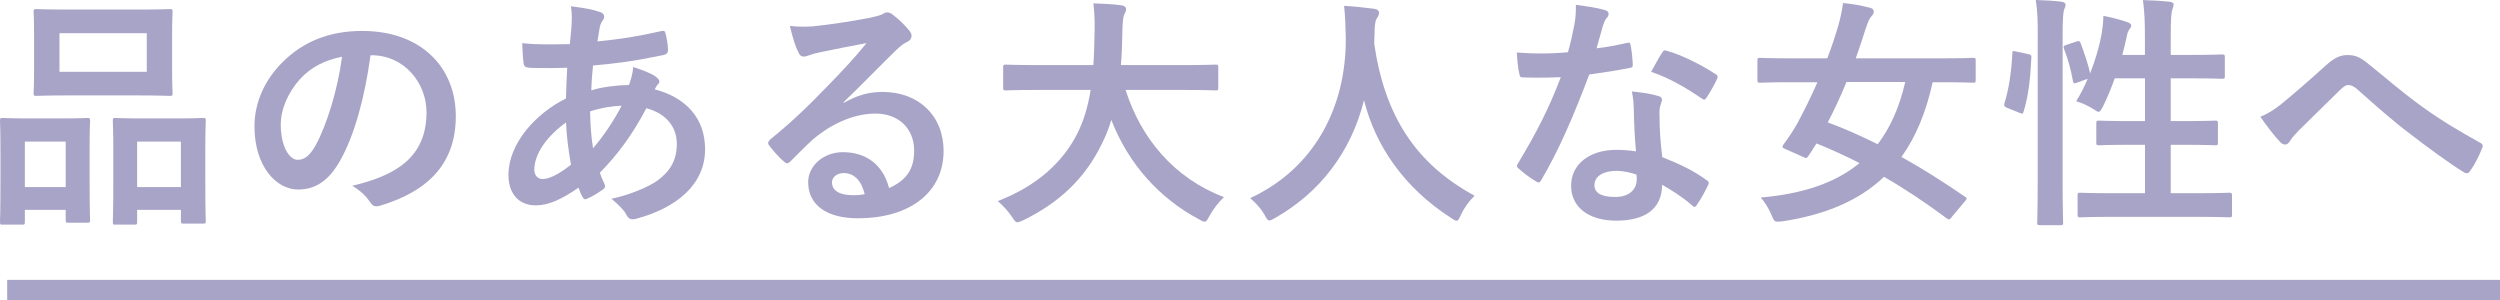 <?xml version="1.0" encoding="UTF-8"?><svg id="_レイヤー_2" xmlns="http://www.w3.org/2000/svg" viewBox="0 0 366.05 43.98"><defs><style>.cls-1{fill:none;stroke:#a8a4c7;stroke-miterlimit:10;stroke-width:3px;}.cls-2{fill:#a8a4c7;stroke-width:0px;}</style></defs><g id="photo"><line class="cls-1" x1="1.05" y1="42.48" x2="366.05" y2="42.48"/></g><g id="text"><path class="cls-2" d="m.4,32.9c-.36,0-.4-.04-.4-.43,0-.22.07-1.22.07-6.73v-3.35c0-3.46-.07-4.46-.07-4.72,0-.36.04-.4.4-.4.25,0,1.15.07,3.82.07h4.72c2.7,0,3.6-.07,3.85-.07.36,0,.4.04.4.4,0,.22-.07,1.26-.07,4.1v3.78c0,5.4.07,6.44.07,6.66,0,.36-.04.4-.4.4h-2.81c-.32,0-.36-.04-.36-.4v-1.48H3.64v1.73c0,.4-.04.43-.4.43H.4Zm3.24-5.51h5.98v-6.66H3.64v6.66ZM20.05,1.4c3.42,0,4.57-.07,4.82-.07.36,0,.4.04.4.4,0,.25-.07,1.19-.07,3.35v5.22c0,2.16.07,3.1.07,3.31,0,.4-.04.43-.4.43-.25,0-1.4-.07-4.82-.07h-9.94c-3.38,0-4.57.07-4.79.07-.36,0-.4-.04-.4-.43,0-.22.07-1.15.07-3.31v-5.22c0-2.16-.07-3.1-.07-3.35,0-.36.04-.4.4-.4.22,0,1.4.07,4.79.07h9.94Zm-11.34,9.11h12.78v-5.65h-12.78v5.65Zm8.17,22.39c-.32,0-.36-.04-.36-.4,0-.25.07-1.26.07-6.77v-3.35c0-3.42-.07-4.46-.07-4.68,0-.4.04-.43.36-.43.25,0,1.19.07,3.96.07h4.97c2.77,0,3.71-.07,3.92-.07.36,0,.4.04.4.43,0,.22-.07,1.26-.07,4.14v3.85c0,5.4.07,6.41.07,6.62,0,.4-.04.43-.4.43h-2.84c-.36,0-.4-.04-.4-.43v-1.58h-6.41v1.76c0,.36-.04.4-.4.4h-2.81Zm3.2-5.51h6.41v-6.66h-6.41v6.66Z"/><path class="cls-2" d="m54.25,8.1c-.83,6.12-2.34,11.73-4.5,15.51-1.55,2.7-3.42,4.14-6.12,4.14-3.17,0-6.37-3.38-6.37-9.25,0-3.46,1.48-6.77,4.07-9.36,3.02-3.02,6.84-4.61,11.7-4.61,8.64,0,13.71,5.33,13.71,12.49,0,6.7-3.78,10.91-11.09,13.1-.76.22-1.08.07-1.55-.65-.4-.61-1.15-1.44-2.52-2.27,6.08-1.44,10.87-3.96,10.87-10.76,0-4.28-3.24-8.35-8.06-8.35h-.14Zm-10.33,3.49c-1.73,1.94-2.81,4.36-2.81,6.66,0,3.31,1.33,5.15,2.45,5.15.94,0,1.73-.47,2.7-2.2,1.58-2.92,3.2-8.1,3.82-12.89-2.52.5-4.54,1.51-6.16,3.28Z"/><path class="cls-2" d="m87.8,1.73c.43.14.65.36.65.65,0,.25-.04.4-.18.58-.32.4-.43.9-.5,1.3-.11.65-.18,1.19-.29,1.8,3.31-.32,5.87-.72,9.36-1.51.43-.11.54.04.61.36.18.76.36,1.66.36,2.45,0,.47-.36.65-.76.72-4.75.97-6.95,1.22-10.22,1.51-.14,1.51-.22,2.38-.25,3.64,1.4-.47,3.74-.76,5.51-.79.22-.58.58-1.62.61-2.63,1.3.4,2.7.97,3.2,1.33.43.29.65.58.65.79,0,.14-.07.29-.22.43-.18.18-.29.4-.47.72,4.64,1.22,7.38,4.28,7.38,8.78,0,5.22-4.28,8.6-10.01,10.15-.79.22-1.19.11-1.58-.68-.25-.5-.97-1.26-2.12-2.23,2.59-.54,5.36-1.69,6.69-2.63,1.73-1.26,2.88-2.81,2.88-5.4,0-2.88-2.05-4.61-4.46-5.22-2.09,3.96-4.21,6.8-6.8,9.43.18.65.4,1.04.65,1.62.22.47.07.65-.29.9-.83.61-1.66,1.04-2.16,1.26-.36.18-.5.18-.72-.18-.25-.43-.43-.86-.61-1.4-2.56,1.76-4.43,2.59-6.26,2.59-2.45,0-4-1.66-4-4.46,0-4.61,4-9,8.42-11.19.04-1.55.11-3.13.18-4.5-2.12.07-3.1.04-3.71.04-1.04,0-1.62,0-2.05-.07-.4-.04-.61-.22-.65-.83-.11-.79-.11-1.73-.18-2.74,2.3.25,4.28.18,6.98.14.14-1.3.29-2.92.29-3.92,0-.54-.04-1.04-.14-1.62,2.09.25,3.31.5,4.21.83Zm-9.57,23.11c0,.86.54,1.37,1.19,1.37,1.01,0,2.34-.65,4.18-2.09-.36-2.16-.65-4.1-.72-6.19-2.77,1.98-4.64,4.57-4.64,6.91Zm12.78-9.36c-1.3.04-2.95.29-4.61.83.04,1.87.14,3.56.43,5.4,1.48-1.69,3.17-4.21,4.18-6.23Z"/><path class="cls-2" d="m123.51,15.08c2.02-1.15,3.71-1.62,5.72-1.62,5.26,0,8.93,3.46,8.93,8.64,0,6.01-4.86,9.86-12.56,9.86-4.54,0-7.27-1.94-7.27-5.29,0-2.41,2.27-4.39,5.08-4.39,3.38,0,5.87,1.8,6.77,5.26,2.52-1.15,3.67-2.74,3.67-5.47,0-3.28-2.3-5.44-5.65-5.44-2.99,0-6.3,1.33-9.21,3.82-1.04.94-2.05,1.98-3.13,3.06-.25.25-.43.4-.61.4-.14,0-.32-.11-.54-.32-.76-.65-1.55-1.58-2.12-2.34-.22-.29-.11-.54.18-.83,2.81-2.27,5.29-4.57,8.53-7.95,2.23-2.3,3.92-4.1,5.58-6.16-2.16.4-4.71.9-6.95,1.37-.47.11-.94.22-1.51.43-.18.07-.54.18-.72.18-.36,0-.61-.18-.79-.61-.43-.83-.76-1.84-1.26-3.89,1.08.14,2.27.14,3.35.07,2.2-.22,5.36-.68,8.17-1.22.9-.18,1.62-.36,1.98-.54.18-.11.5-.29.68-.29.36,0,.58.11.83.29,1.08.83,1.8,1.55,2.41,2.3.29.32.4.58.4.86,0,.36-.22.68-.61.86-.61.29-.9.54-1.58,1.15-2.63,2.56-5.04,5.08-7.77,7.7l.04.11Zm.04,10.26c-1.04,0-1.73.61-1.73,1.37,0,1.12.97,1.87,3.13,1.87.65,0,1.12-.04,1.66-.14-.47-1.98-1.55-3.1-3.06-3.1Z"/><path class="cls-2" d="m151.85,13.17c-3.24,0-4.35.07-4.57.07-.36,0-.4-.04-.4-.43v-2.95c0-.36.04-.4.4-.4.22,0,1.33.07,4.57.07h8.24c.11-1.48.14-3.1.18-4.86.04-1.73-.04-3.02-.18-4.18,1.12.04,2.95.11,4.14.29.36.07.65.25.65.5,0,.29-.07.47-.22.76-.18.32-.29.94-.32,2.52-.04,1.76-.07,3.42-.22,4.97h9.29c3.24,0,4.36-.07,4.57-.07.36,0,.4.04.4.4v2.95c0,.4-.04.43-.4.43-.22,0-1.33-.07-4.57-.07h-8.6c2.23,7.05,7.09,12.92,14.4,15.69-.76.72-1.55,1.73-2.09,2.7-.32.61-.47.9-.76.9-.18,0-.43-.14-.83-.36-5.72-3.06-10.29-8.03-12.81-14.54-.36,1.22-.83,2.38-1.37,3.46-2.48,5.11-6.23,8.64-11.52,11.23-.43.18-.68.29-.86.29-.29,0-.43-.22-.83-.83-.58-.86-1.26-1.58-2.05-2.27,5.8-2.23,9.54-5.72,11.66-9.9.9-1.8,1.55-3.89,1.94-6.37h-7.85Z"/><path class="cls-2" d="m213.91,31.46c-.29.61-.4.86-.65.86-.18,0-.4-.14-.83-.43-6.88-4.43-11.05-10.58-12.71-17.21-1.91,7.59-6.44,13.5-13.03,17.24-.4.22-.65.36-.83.36-.25,0-.4-.25-.72-.86-.61-1.01-1.33-1.76-2.09-2.41,9.47-4.39,14.07-13.39,14-23.47-.04-1.58-.07-3.1-.25-4.68,1.4.07,3.13.25,4.43.43.47.07.68.29.68.58,0,.4-.18.61-.36.9-.22.36-.29,1.22-.29,2.38-.04.43-.04.86-.04,1.3,1.55,10.55,6.08,17.53,14.69,22.21-.83.79-1.51,1.76-2.02,2.81Z"/><path class="cls-2" d="m238.21,6.3c.32-.11.47-.11.54.29.18.9.29,1.98.32,2.92,0,.32-.14.4-.43.43-1.94.4-3.71.65-5.94.97-2.3,6.08-4.43,11.05-7.02,15.44-.14.25-.25.36-.4.36-.11,0-.25-.07-.43-.18-.83-.5-1.87-1.26-2.48-1.84-.18-.14-.25-.25-.25-.4,0-.11.04-.25.18-.43,2.7-4.46,4.61-8.24,6.23-12.56-1.37.07-2.48.07-3.6.07-.79,0-1.08,0-1.98-.04-.36,0-.43-.11-.5-.58-.18-.68-.29-1.87-.36-3.06,1.48.11,2.3.14,3.35.14,1.4,0,2.48-.04,4.14-.18.43-1.51.68-2.74.94-4.03.22-1.26.22-1.8.22-2.92,1.55.22,3.1.43,4.21.76.36.07.58.29.58.54,0,.29-.11.47-.32.68-.22.29-.36.61-.58,1.33-.25.86-.54,1.98-.86,3.06,1.4-.14,3.06-.47,4.46-.79Zm1.01,9.65c-.04-.97-.07-1.55-.29-2.56,1.76.18,2.7.32,3.92.68.32.07.5.25.5.58,0,.07-.07.32-.22.76-.14.43-.18.86-.14,1.48,0,2.12.11,3.67.4,6.12,2.59,1.04,4.36,1.84,6.48,3.35.36.25.4.4.22.76-.54,1.12-1.04,2.02-1.66,2.92-.11.18-.22.25-.32.25s-.22-.07-.36-.22c-1.58-1.37-2.92-2.16-4.39-3.02,0,3.6-2.59,5.26-6.7,5.26s-6.62-2.02-6.62-5.11,2.59-5.26,6.66-5.26c.68,0,1.69.04,2.84.22-.22-2.3-.29-4.5-.32-6.19Zm-2.56,9.07c-1.8,0-3.2.72-3.2,2.09,0,1.15,1.01,1.73,3.06,1.73,1.94,0,3.13-1.04,3.13-2.56,0-.32,0-.5-.04-.72-.86-.29-1.84-.54-2.95-.54Zm6.7-17.31c.22-.36.4-.4.76-.25,2.12.58,4.97,2.02,7.06,3.38.22.14.32.25.32.4,0,.11-.04.25-.14.43-.36.79-1.01,1.91-1.51,2.66-.11.18-.22.25-.32.25s-.18-.04-.32-.14c-2.12-1.44-4.72-3.02-7.45-3.92.61-1.08,1.15-2.16,1.62-2.81Z"/><path class="cls-2" d="m285.8,31.75c-.32.43-.43.47-.76.22-2.95-2.2-6.01-4.25-9.18-6.08-3.6,3.42-8.46,5.54-14.9,6.52-.36.04-.61.04-.79.04-.36,0-.5-.25-.79-.97-.43-1.04-1.04-1.98-1.58-2.56,6.3-.54,11.01-2.2,14.47-5.04-2.09-1.08-4.18-2.02-6.3-2.88-.36.58-.79,1.26-1.19,1.84-.25.36-.32.36-.76.14l-2.59-1.15c-.47-.18-.54-.32-.29-.68.86-1.15,1.55-2.23,2.05-3.13.97-1.8,1.98-3.85,2.92-5.98h-3.89c-3.2,0-4.28.07-4.5.07-.36,0-.4-.04-.4-.4v-2.81c0-.4.04-.43.4-.43.22,0,1.3.07,4.5.07h5.33c.61-1.58,1.12-3.13,1.55-4.57.36-1.22.61-2.41.76-3.53,1.4.14,2.81.4,3.89.68.47.11.61.32.61.61,0,.25-.14.43-.4.72-.29.36-.47.83-.76,1.66-.47,1.51-.97,2.99-1.48,4.43h12.63c3.2,0,4.28-.07,4.5-.07.4,0,.43.04.43.43v2.81c0,.36-.04.4-.43.4-.22,0-1.3-.07-4.5-.07h-1.37c-.97,4.39-2.45,7.99-4.57,10.94,3.06,1.69,6.16,3.67,9.32,5.83.32.22.29.29-.04.68l-1.91,2.27Zm-15.44-19.73c-.86,2.09-1.76,4.03-2.74,5.9,2.45.9,4.86,1.98,7.31,3.2,1.87-2.45,3.2-5.47,4.03-9.11h-8.6Z"/><path class="cls-2" d="m296.93,7.92c.47.11.54.18.5.58-.14,2.95-.43,5.65-1.15,7.88-.11.36-.18.29-.58.14l-1.8-.72c-.47-.18-.5-.36-.4-.72.61-1.94,1.01-4.43,1.15-7.31,0-.36.07-.32.58-.22l1.69.36Zm1.44-2.48c0-2.56-.04-3.71-.29-5.44,1.37.04,2.59.11,3.78.25.36.04.58.22.58.4,0,.25-.07.43-.18.68-.18.47-.25,1.37-.25,4v20.91c0,4.07.07,6.12.07,6.3,0,.4-.04.43-.4.43h-2.99c-.36,0-.4-.04-.4-.43,0-.18.07-2.23.07-6.26V5.44Zm5.62.65c.4-.14.5-.11.65.22.5,1.37,1.08,2.95,1.4,4.43.76-1.94,1.37-4,1.69-5.83.11-.65.22-1.51.25-2.59,1.19.22,2.74.65,3.46.9.47.18.61.32.61.5,0,.25-.07.32-.22.5-.22.29-.36.68-.43,1.12-.18.86-.4,1.76-.65,2.7h3.31v-2.59c0-2.56-.07-3.67-.29-5.44,1.37.04,2.7.11,3.92.25.36.04.58.18.58.36,0,.25-.11.47-.18.72-.18.54-.25,1.37-.25,4v2.7h3.02c3.2,0,4.28-.07,4.5-.07.36,0,.4.04.4.4v2.77c0,.36-.04.4-.4.4-.22,0-1.3-.07-4.5-.07h-3.02v6.26h1.94c3.24,0,4.36-.07,4.57-.07.36,0,.4.04.4.4v2.81c0,.36-.04.4-.4.4-.22,0-1.33-.07-4.57-.07h-1.94v7.09h3.64c3.53,0,4.72-.07,4.93-.07.36,0,.4.04.4.4v2.77c0,.4-.04.43-.4.43-.22,0-1.4-.07-4.93-.07h-11.95c-3.53,0-4.75.07-4.93.07-.36,0-.4-.04-.4-.43v-2.77c0-.36.04-.4.4-.4.18,0,1.4.07,4.93.07h4.54v-7.09h-2.16c-3.24,0-4.32.07-4.57.07-.36,0-.4-.04-.4-.4v-2.81c0-.36.04-.4.4-.4.25,0,1.33.07,4.57.07h2.16v-6.26h-4.43c-.5,1.44-1.12,2.88-1.73,4.14-.29.54-.43.76-.65.76-.14,0-.36-.14-.68-.36-.83-.54-1.84-.97-2.59-1.19.61-.97,1.19-2.09,1.69-3.28l-1.51.54c-.47.18-.58.18-.65-.22-.29-1.66-.76-3.31-1.3-4.68-.14-.4-.11-.47.36-.61l1.4-.47Z"/><path class="cls-2" d="m334.12,15.15c1.19-.94,3.78-3.17,6.44-5.58,1.19-1.08,2.09-1.51,3.13-1.51,1.22,0,1.91.32,3.13,1.33,2.7,2.16,4.25,3.6,7.77,6.19,3.2,2.3,5.69,3.71,8.5,5.29.36.14.54.43.36.76-.4,1.08-1.08,2.45-1.76,3.38-.18.25-.32.36-.47.36s-.29-.04-.5-.18c-1.73-1.01-5.65-3.89-7.77-5.54-2.59-1.94-5.18-4.25-7.56-6.37-.68-.65-1.15-.83-1.58-.83-.4,0-.76.32-1.22.76-1.76,1.76-4.36,4.25-6.05,5.94-.72.76-1.01,1.12-1.3,1.58-.18.29-.4.43-.65.43s-.47-.11-.68-.32c-.76-.76-2.09-2.48-2.95-3.74,1.08-.43,1.98-1.01,3.17-1.94Z"/></g></svg>